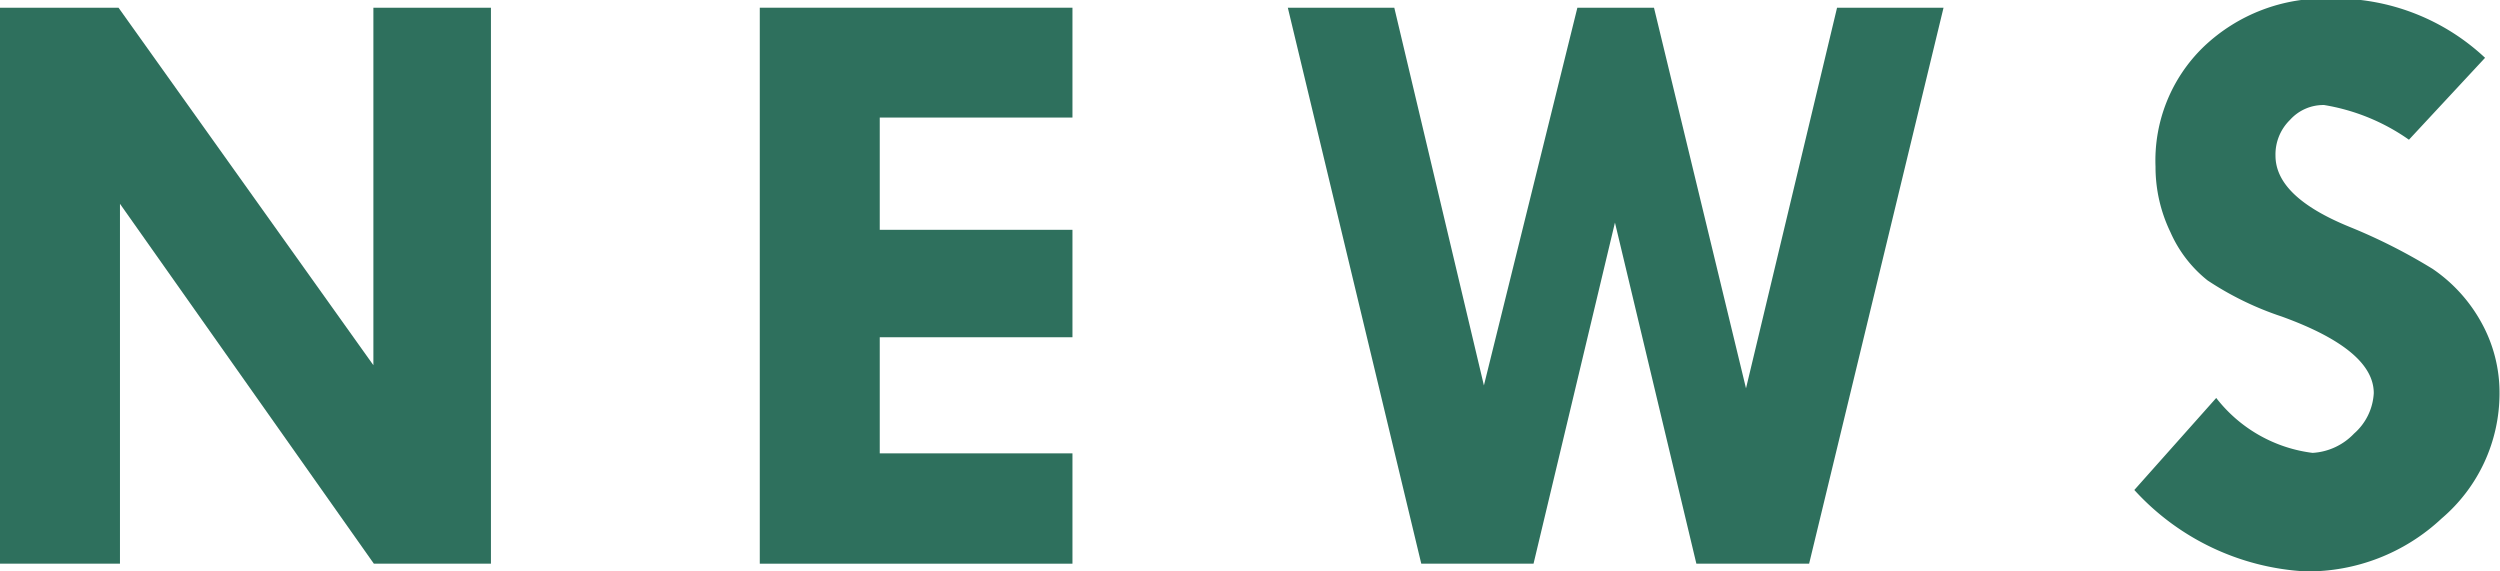 <svg xmlns="http://www.w3.org/2000/svg" width="51.89" height="11.86" viewBox="0 0 51.89 11.86"><defs><style>.cls-1{fill:#2e705d;}</style></defs><g id="レイヤー_2" data-name="レイヤー 2"><g id="レイヤー_1-2" data-name="レイヤー 1"><path class="cls-1" d="M7.75.16h2.44V11.7H7.76L2.49,4.23V11.7H0V.16H2.46L7.75,7.58Z"/><path class="cls-1" d="M15.77.16h6.49V2.44h-4V4.77h4V7h-4V9.41h4V11.7H15.77Z"/><path class="cls-1" d="M26.73.16h2.21L30.8,8,32.74.16h1.59l1.91,7.9L38.13.16h2.21L37.55,11.7H35.21L33.52,4.62,31.83,11.7H29.5Z"/><path class="cls-1" d="M51.58,1.2,50,2.9a4.26,4.26,0,0,0-1.76-.72.93.93,0,0,0-.71.31,1,1,0,0,0-.3.74c0,.57.51,1.06,1.54,1.48a11.63,11.63,0,0,1,1.72.87,3.22,3.22,0,0,1,1,1.09,3,3,0,0,1,.39,1.5,3.41,3.41,0,0,1-1.2,2.59,4.06,4.06,0,0,1-2.83,1.1,5.19,5.19,0,0,1-3.55-1.69L46,8.26A3,3,0,0,0,48,9.4a1.29,1.29,0,0,0,.86-.4,1.2,1.2,0,0,0,.41-.84c0-.6-.64-1.13-1.91-1.59a6.44,6.44,0,0,1-1.54-.75,2.63,2.63,0,0,1-.77-1,3.11,3.11,0,0,1-.31-1.36,3.28,3.28,0,0,1,1-2.49,3.63,3.63,0,0,1,2.62-1A4.55,4.55,0,0,1,51.58,1.2Z"/></g></g></svg>